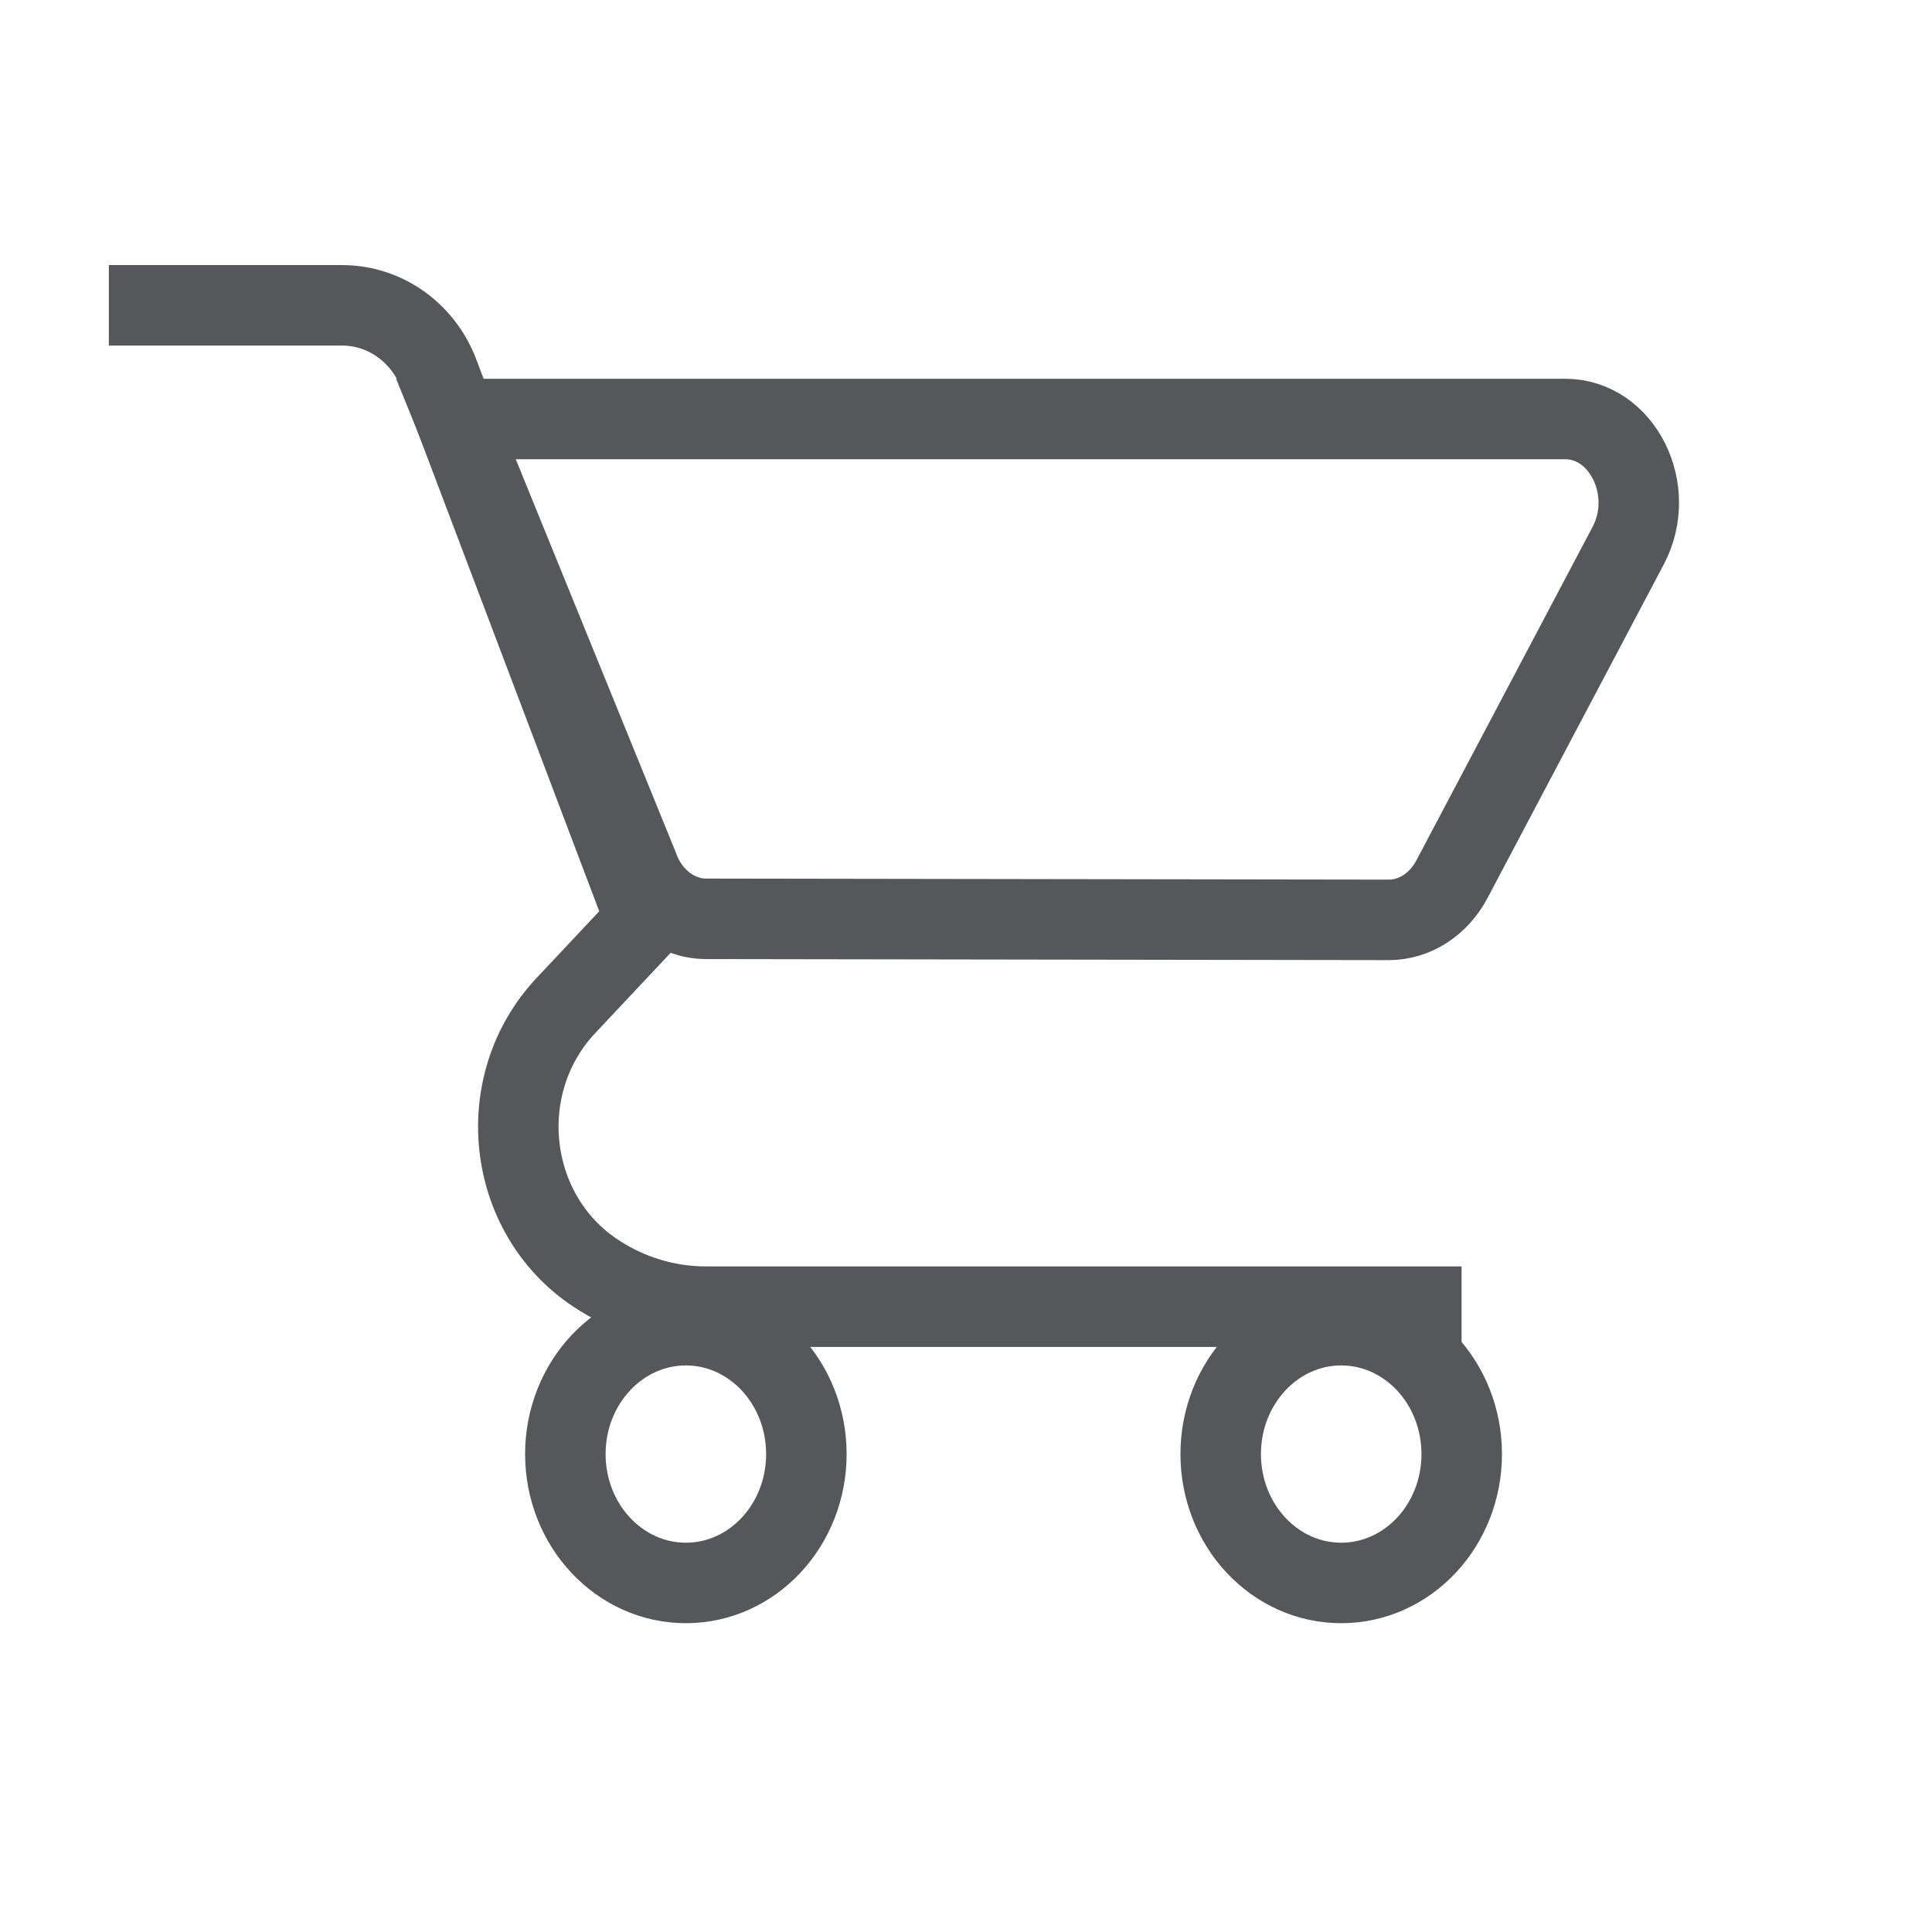 <svg width="24" height="24" viewBox="0 0 24 24" fill="none" xmlns="http://www.w3.org/2000/svg">
<path d="M1.352 3.793H4.251C4.78 3.793 5.254 4.129 5.448 4.639L8.022 11.435L7.029 12.492C6.112 13.469 6.287 15.073 7.392 15.811C7.803 16.086 8.282 16.232 8.771 16.232H18.156" stroke="#55575B" stroke-miterlimit="10"/>
<path d="M5.664 5.205H19.443C20.153 5.205 20.591 6.086 20.226 6.778L18.036 10.923C17.87 11.236 17.573 11.427 17.252 11.427L8.771 11.414C8.397 11.413 8.06 11.152 7.923 10.755L5.664 5.205H5.664Z" stroke="#55575B" stroke-miterlimit="10"/>
<path d="M8.52 19.664C9.347 19.664 10.017 18.947 10.017 18.063C10.017 17.179 9.347 16.462 8.52 16.462C7.694 16.462 7.023 17.179 7.023 18.063C7.023 18.947 7.694 19.664 8.52 19.664Z" stroke="#55575B" stroke-miterlimit="10"/>
<path d="M16.661 19.664C17.488 19.664 18.158 18.947 18.158 18.063C18.158 17.179 17.488 16.462 16.661 16.462C15.834 16.462 15.164 17.179 15.164 18.063C15.164 18.947 15.834 19.664 16.661 19.664Z" stroke="#55575B" stroke-miterlimit="10"/>
</svg>
